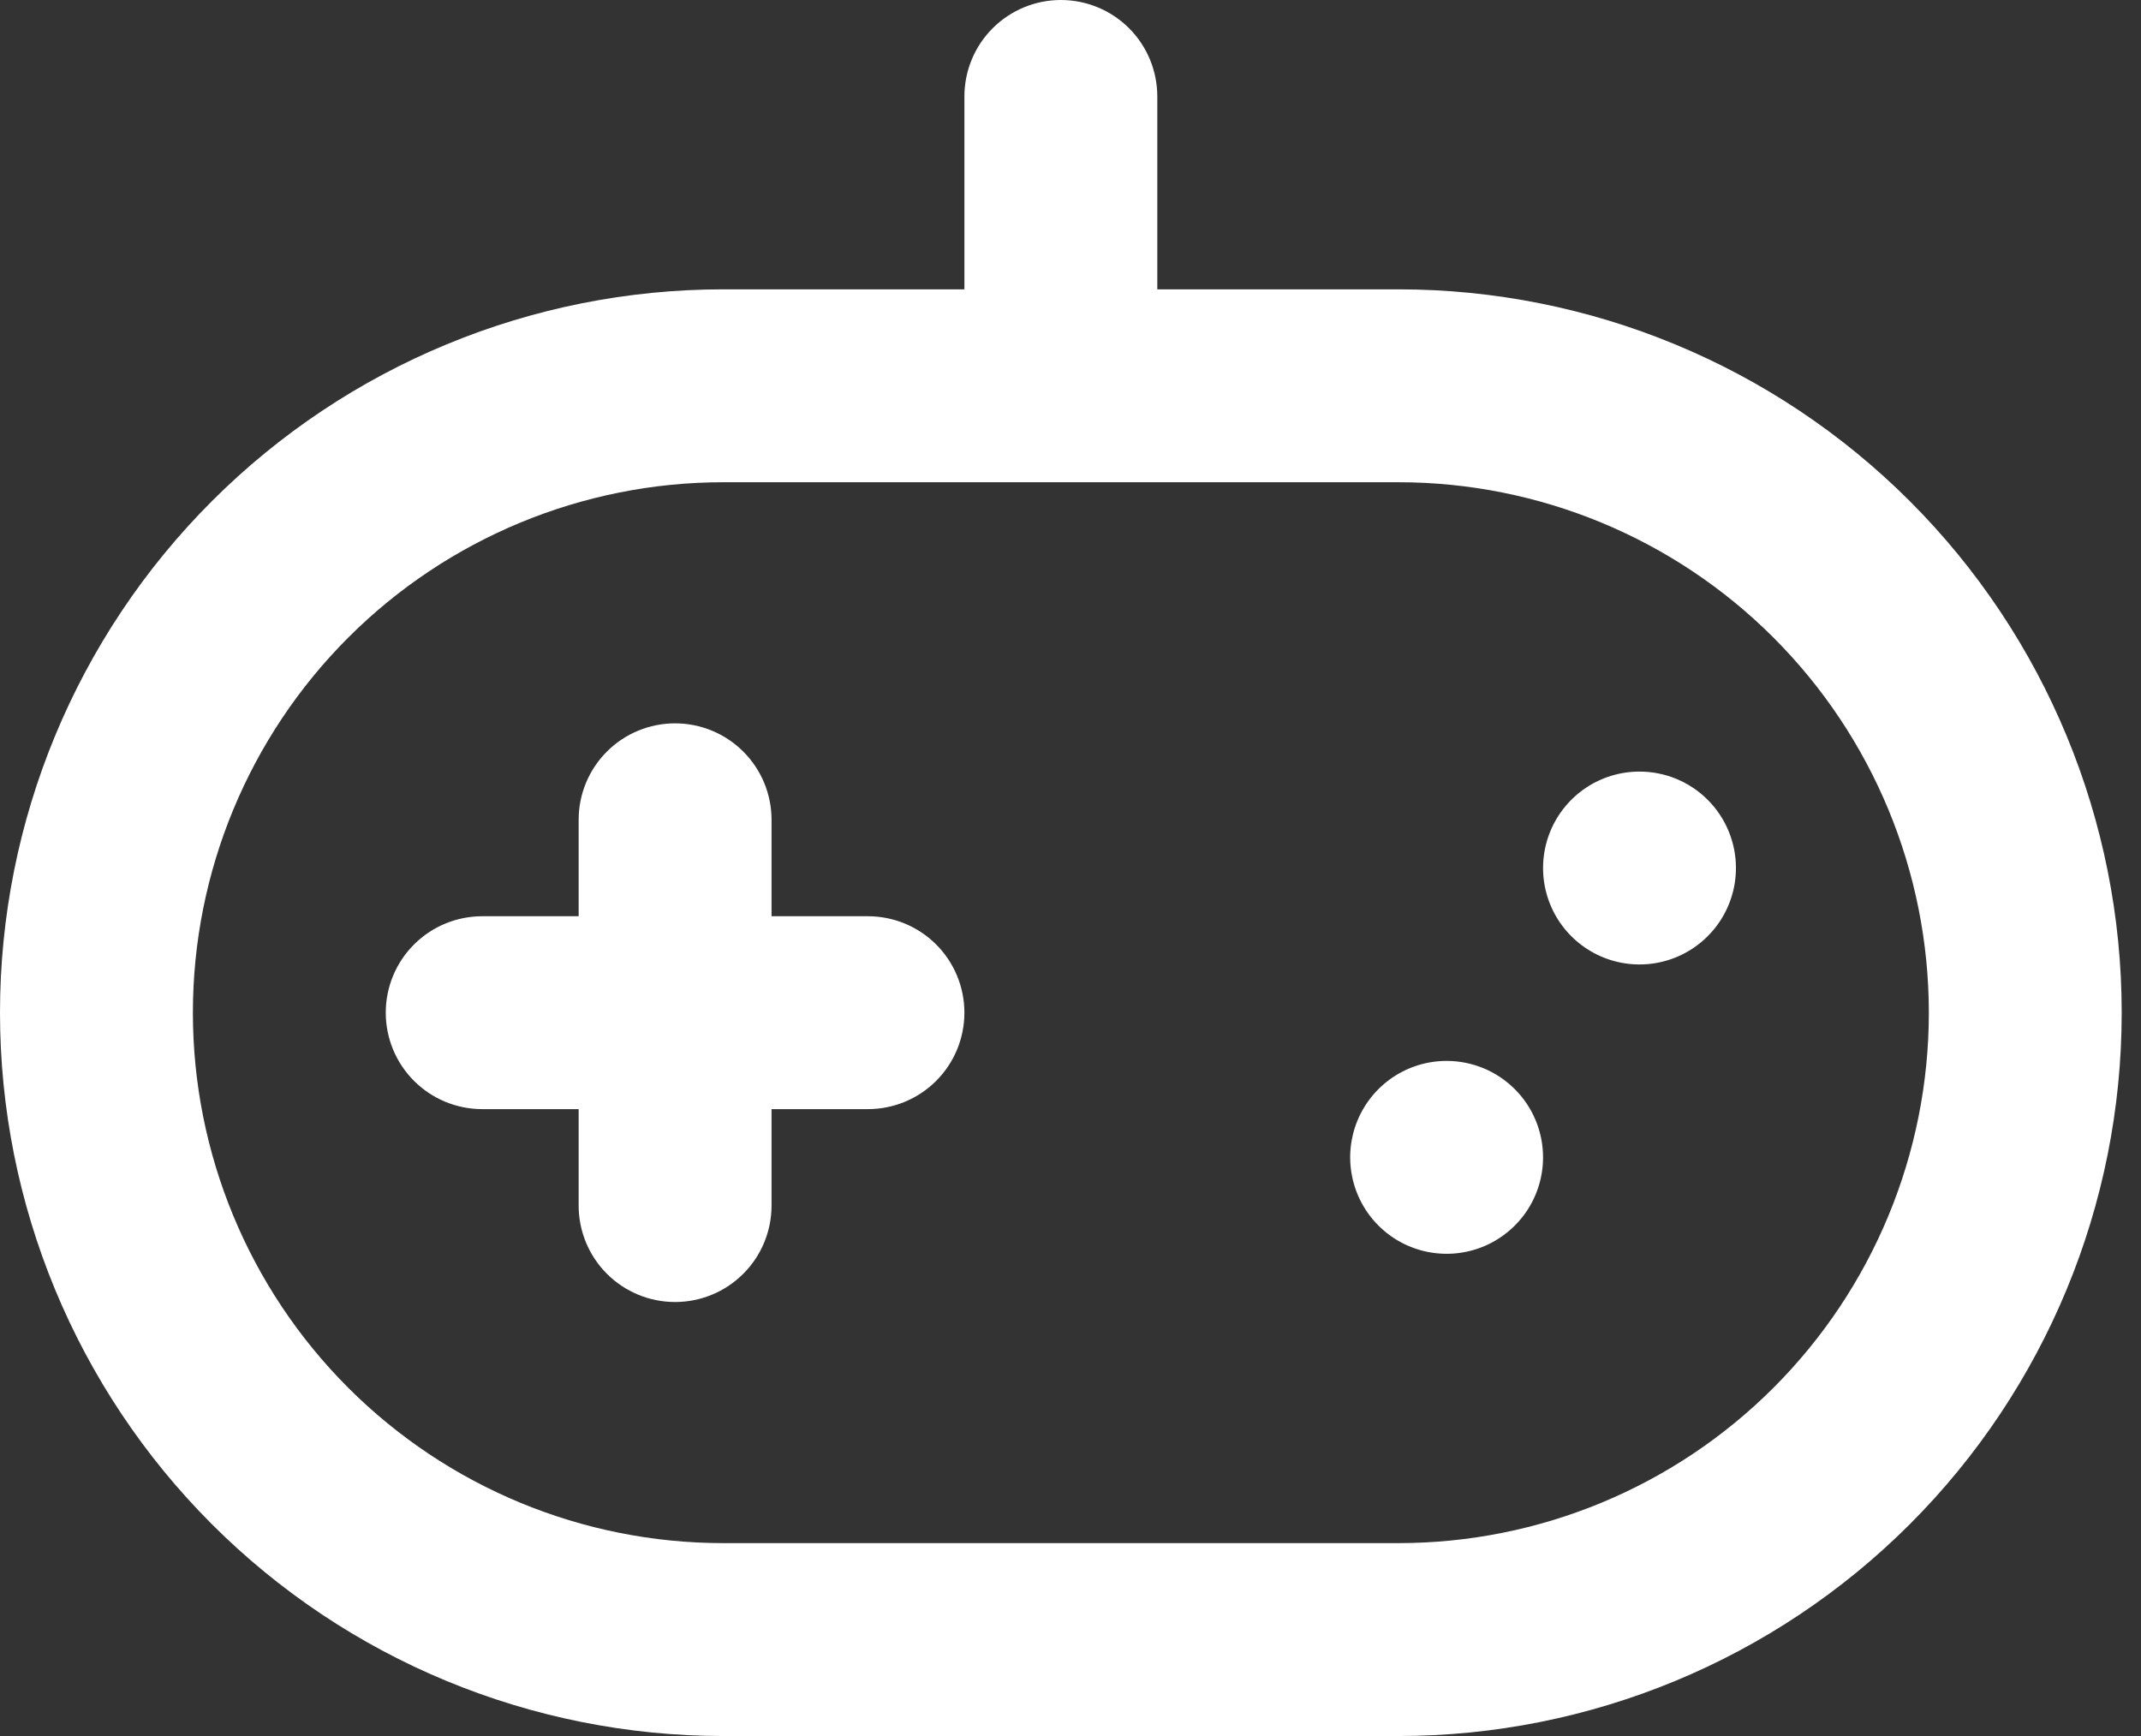 <?xml version="1.0" encoding="UTF-8"?> <svg xmlns="http://www.w3.org/2000/svg" width="74" height="60" viewBox="0 0 74 60" fill="none"><rect x="0" y="0" width="74" height="60" fill="#333333" stroke="none"/> <path d="M48.333 10H40V3.333C40 2.449 39.649 1.601 39.024 0.976C38.399 0.351 37.551 0 36.667 0C35.783 0 34.935 0.351 34.31 0.976C33.684 1.601 33.333 2.449 33.333 3.333V10H25C18.37 10 12.011 12.634 7.322 17.322C2.634 22.011 0 28.37 0 35C0 41.63 2.634 47.989 7.322 52.678C12.011 57.366 18.37 60 25 60H48.333C54.964 60 61.323 57.366 66.011 52.678C70.699 47.989 73.333 41.63 73.333 35C73.333 28.37 70.699 22.011 66.011 17.322C61.323 12.634 54.964 10 48.333 10ZM48.333 53.333H25C20.138 53.333 15.475 51.402 12.036 47.964C8.598 44.526 6.667 39.862 6.667 35C6.667 30.138 8.598 25.474 12.036 22.036C15.475 18.598 20.138 16.667 25 16.667H48.333C53.196 16.667 57.859 18.598 61.297 22.036C64.735 25.474 66.667 30.138 66.667 35C66.667 39.862 64.735 44.526 61.297 47.964C57.859 51.402 53.196 53.333 48.333 53.333ZM33.333 35C33.333 35.884 32.982 36.732 32.357 37.357C31.732 37.982 30.884 38.333 30 38.333H26.667V41.667C26.667 42.551 26.316 43.399 25.69 44.024C25.065 44.649 24.217 45 23.333 45C22.449 45 21.601 44.649 20.976 44.024C20.351 43.399 20 42.551 20 41.667V38.333H16.667C15.783 38.333 14.935 37.982 14.31 37.357C13.684 36.732 13.333 35.884 13.333 35C13.333 34.116 13.684 33.268 14.31 32.643C14.935 32.018 15.783 31.667 16.667 31.667H20V28.333C20 27.449 20.351 26.601 20.976 25.976C21.601 25.351 22.449 25 23.333 25C24.217 25 25.065 25.351 25.69 25.976C26.316 26.601 26.667 27.449 26.667 28.333V31.667H30C30.884 31.667 31.732 32.018 32.357 32.643C32.982 33.268 33.333 34.116 33.333 35ZM60 30C60 30.659 59.804 31.304 59.438 31.852C59.072 32.4 58.551 32.827 57.942 33.08C57.333 33.332 56.663 33.398 56.016 33.269C55.37 33.141 54.776 32.823 54.31 32.357C53.843 31.891 53.526 31.297 53.397 30.65C53.269 30.004 53.335 29.334 53.587 28.724C53.839 28.115 54.267 27.595 54.815 27.228C55.363 26.862 56.007 26.667 56.667 26.667C57.551 26.667 58.399 27.018 59.024 27.643C59.649 28.268 60 29.116 60 30ZM53.333 40C53.333 40.659 53.138 41.304 52.772 41.852C52.405 42.4 51.885 42.827 51.276 43.08C50.666 43.332 49.996 43.398 49.35 43.269C48.703 43.141 48.109 42.823 47.643 42.357C47.177 41.891 46.859 41.297 46.731 40.65C46.602 40.004 46.668 39.334 46.92 38.724C47.173 38.115 47.6 37.595 48.148 37.228C48.696 36.862 49.341 36.667 50 36.667C50.884 36.667 51.732 37.018 52.357 37.643C52.982 38.268 53.333 39.116 53.333 40Z" fill="white"></path> </svg> 